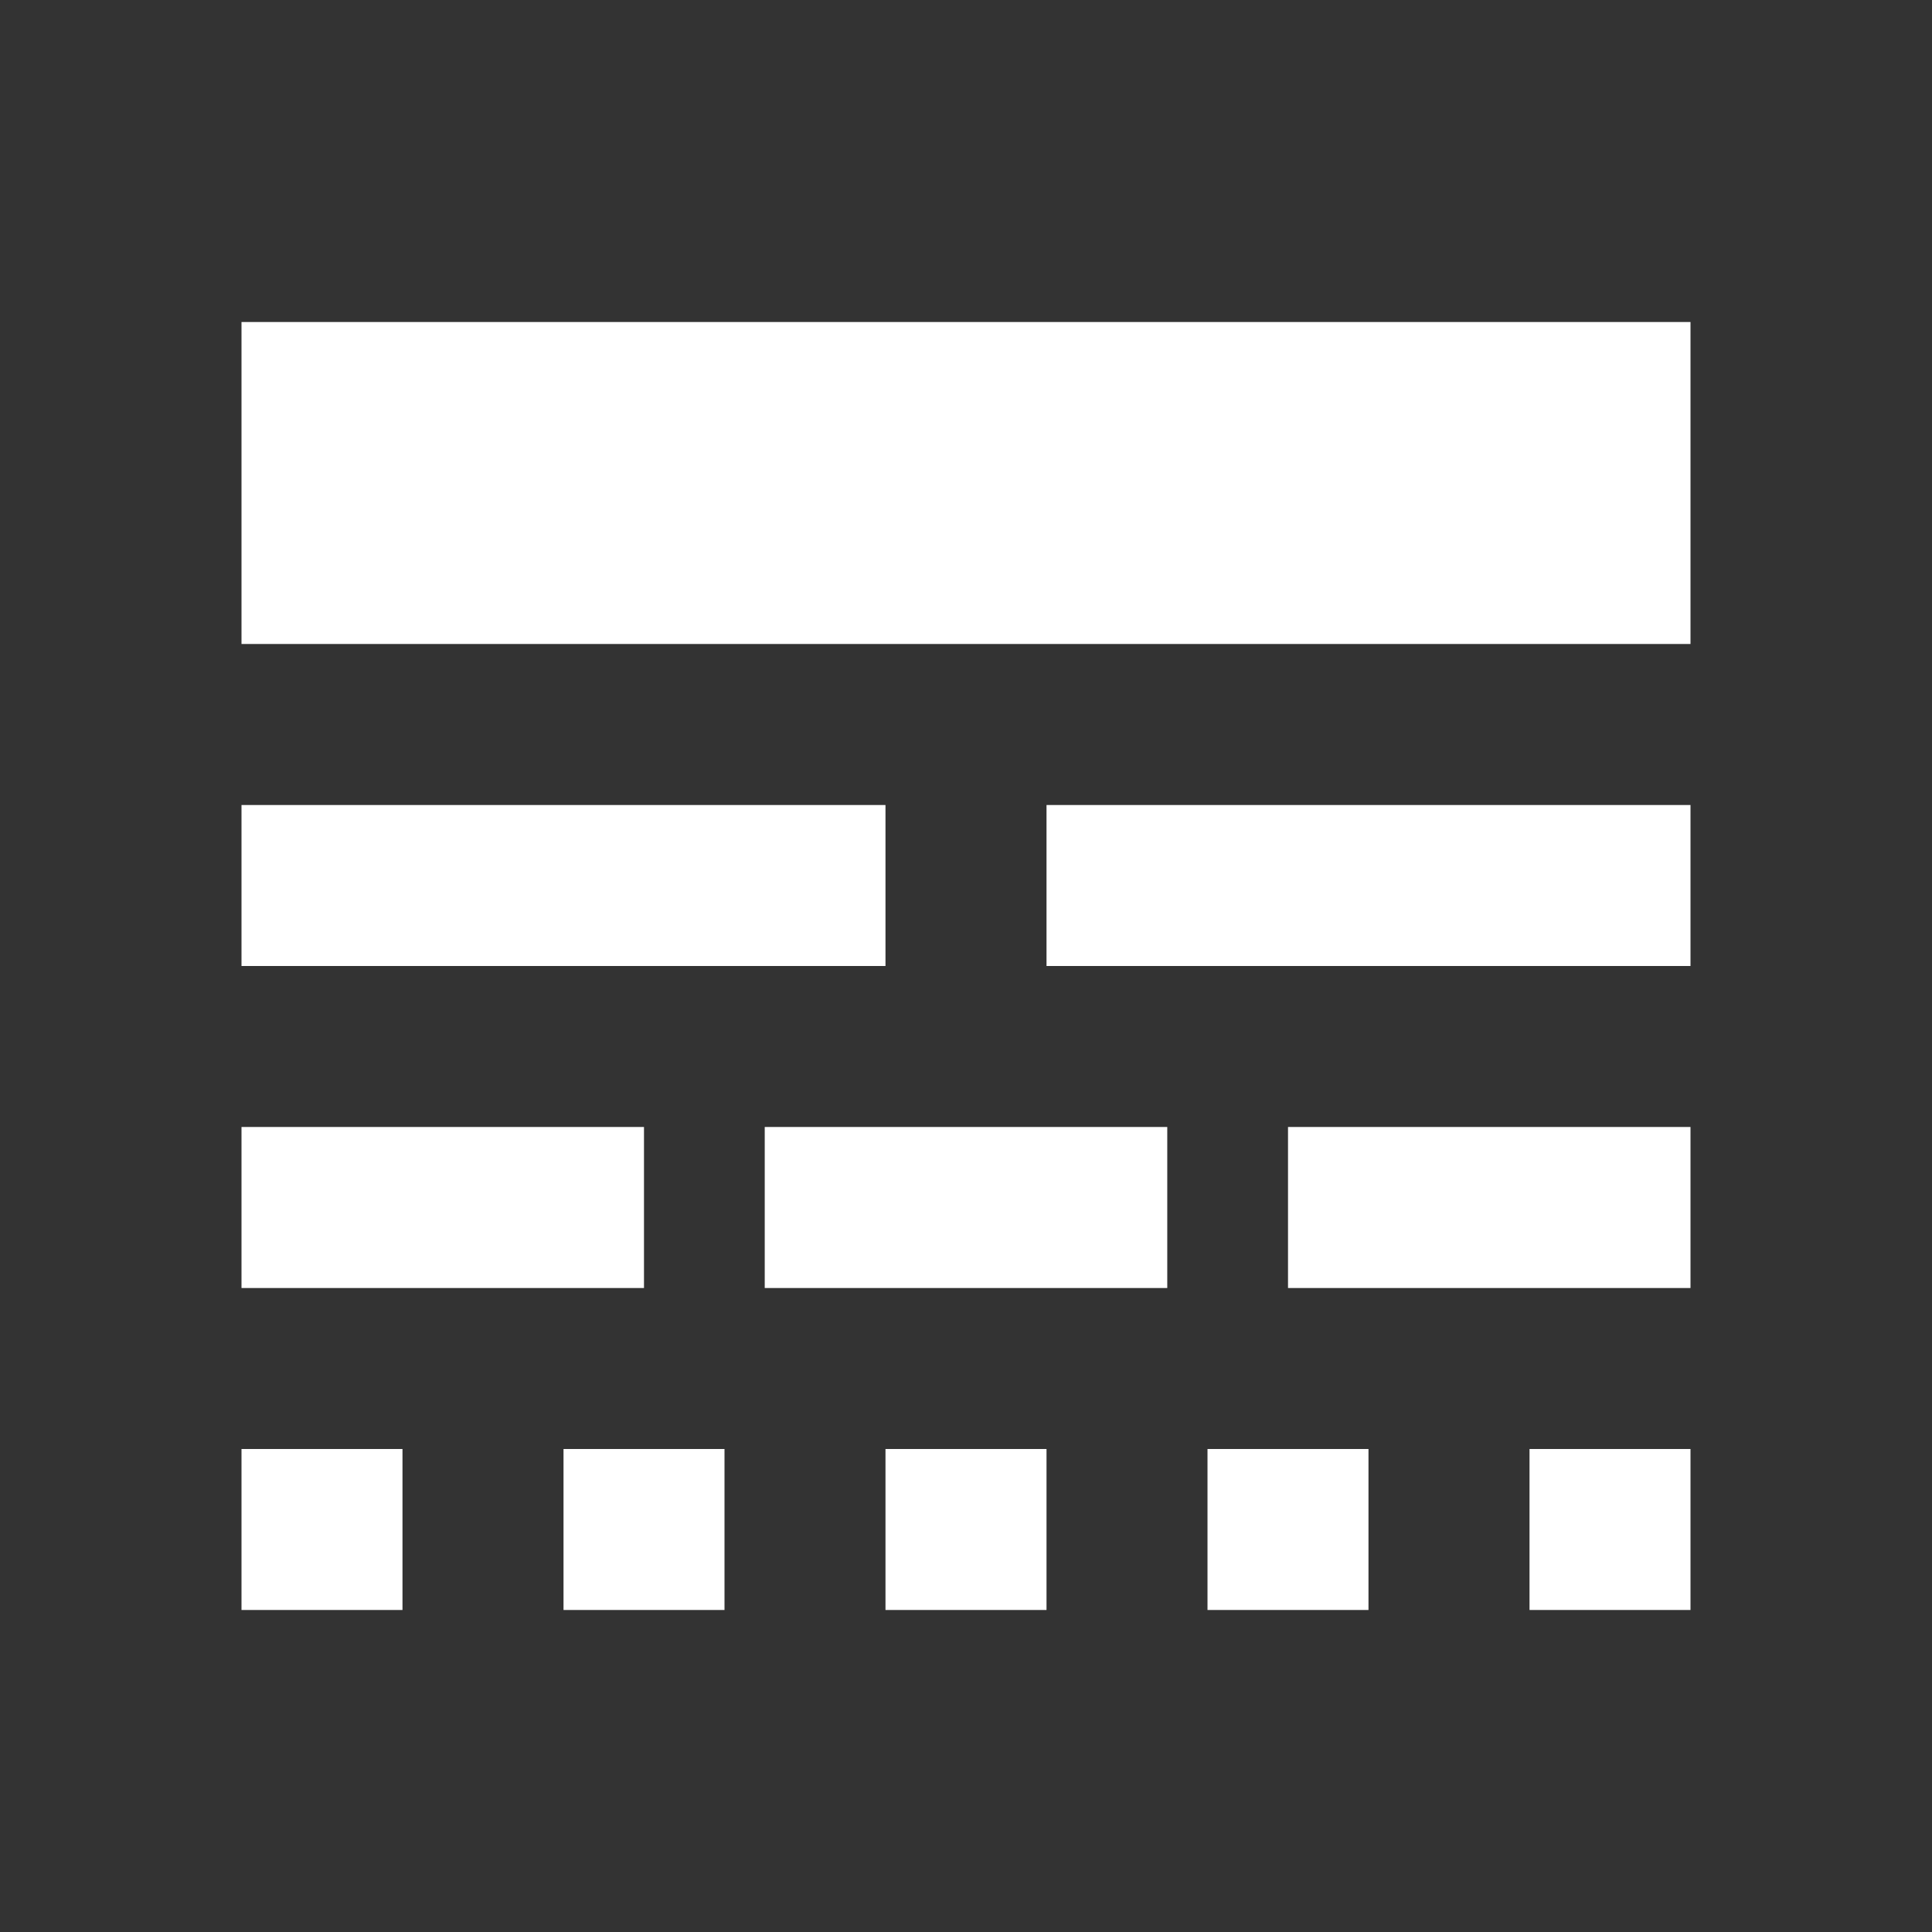 <?xml version="1.0" encoding="UTF-8"?>
<svg xmlns="http://www.w3.org/2000/svg" width="40" height="40" viewBox="0 0 40 40" fill="none">
  <rect x="0" y="0" width="40" height="40" fill="#333333" stroke="none"/>
  <path d="M5 33.333V30H8.333V33.333H5ZM5 26.667V23.333H13.333V26.667H5ZM5 20V16.667H18.333V20H5ZM5 13.333V6.667H35V13.333H5ZM11.667 33.333V30H15V33.333H11.667ZM15.833 26.667V23.333H24.167V26.667H15.833ZM18.333 33.333V30H21.667V33.333H18.333ZM21.667 20V16.667H35V20H21.667ZM25 33.333V30H28.333V33.333H25ZM26.667 26.667V23.333H35V26.667H26.667ZM31.667 33.333V30H35V33.333H31.667Z" fill="white"></path>
</svg>
